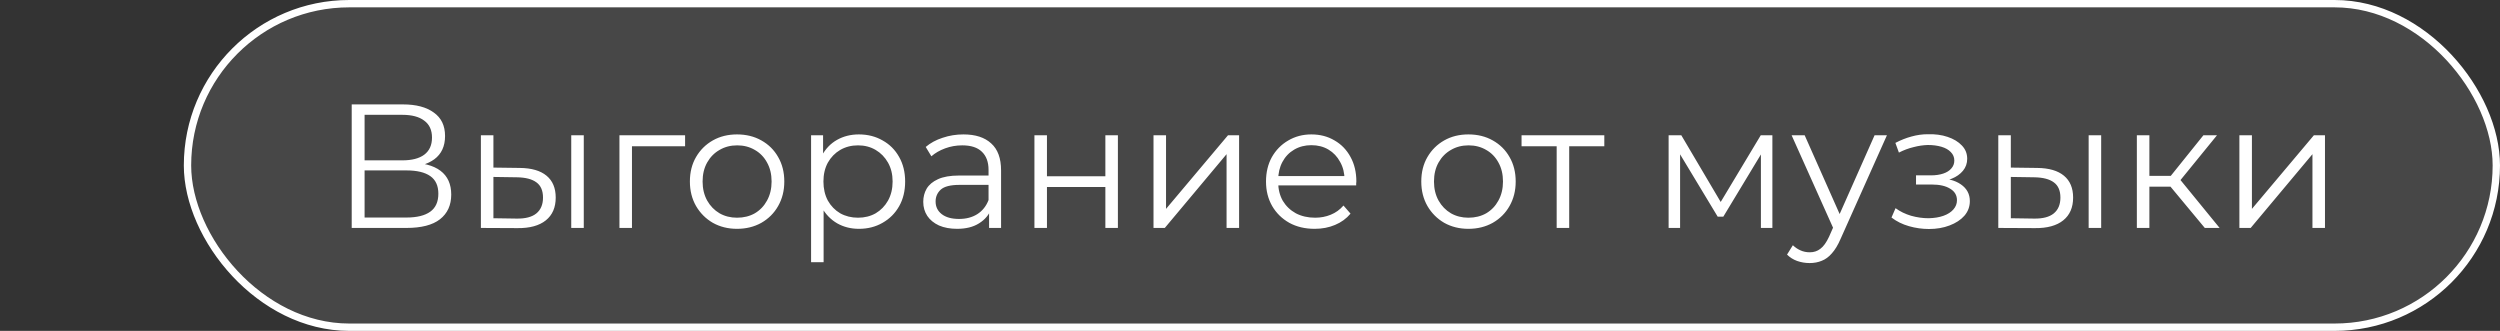 <?xml version="1.0" encoding="UTF-8"?> <svg xmlns="http://www.w3.org/2000/svg" width="340" height="45" viewBox="0 0 340 45" fill="none"><rect x="0" y="0" width="340" height="45" fill="#333333" stroke="none"/><rect x="25.5" y="0.5" width="314" height="44" rx="22" fill="white" fill-opacity="0.1"></rect><rect x="25.5" y="0.5" width="314" height="44" rx="22" stroke="white"></rect><path d="M47.832 31V14.2H54.816C56.592 14.2 57.984 14.568 58.992 15.304C60.016 16.024 60.528 17.088 60.528 18.496C60.528 19.888 60.04 20.944 59.064 21.664C58.088 22.368 56.808 22.72 55.224 22.72L55.632 22.12C57.504 22.12 58.928 22.488 59.904 23.224C60.88 23.96 61.368 25.04 61.368 26.464C61.368 27.904 60.856 29.024 59.832 29.824C58.824 30.608 57.304 31 55.272 31H47.832ZM49.584 29.584H55.272C56.696 29.584 57.776 29.32 58.512 28.792C59.248 28.264 59.616 27.448 59.616 26.344C59.616 25.256 59.248 24.456 58.512 23.944C57.776 23.432 56.696 23.176 55.272 23.176H49.584V29.584ZM49.584 21.808H54.72C56.016 21.808 57.008 21.552 57.696 21.04C58.4 20.512 58.752 19.736 58.752 18.712C58.752 17.688 58.4 16.92 57.696 16.408C57.008 15.88 56.016 15.616 54.72 15.616H49.584V21.808ZM77.689 31V18.4H79.393V31H77.689ZM70.705 22.84C72.289 22.856 73.497 23.208 74.329 23.896C75.161 24.584 75.577 25.576 75.577 26.872C75.577 28.216 75.129 29.248 74.233 29.968C73.337 30.688 72.057 31.04 70.393 31.024L65.401 31V18.4H67.105V22.792L70.705 22.84ZM70.273 29.728C71.457 29.744 72.345 29.512 72.937 29.032C73.545 28.536 73.849 27.816 73.849 26.872C73.849 25.928 73.553 25.24 72.961 24.808C72.369 24.36 71.473 24.128 70.273 24.112L67.105 24.064V29.68L70.273 29.728ZM84.244 31V18.4H93.172V19.888H85.516L85.948 19.456V31H84.244ZM100.233 31.12C99.017 31.12 97.921 30.848 96.945 30.304C95.985 29.744 95.225 28.984 94.665 28.024C94.105 27.048 93.825 25.936 93.825 24.688C93.825 23.424 94.105 22.312 94.665 21.352C95.225 20.392 95.985 19.64 96.945 19.096C97.905 18.552 99.001 18.28 100.233 18.28C101.481 18.28 102.585 18.552 103.545 19.096C104.521 19.64 105.281 20.392 105.825 21.352C106.385 22.312 106.665 23.424 106.665 24.688C106.665 25.936 106.385 27.048 105.825 28.024C105.281 28.984 104.521 29.744 103.545 30.304C102.569 30.848 101.465 31.12 100.233 31.12ZM100.233 29.608C101.145 29.608 101.953 29.408 102.657 29.008C103.361 28.592 103.913 28.016 104.313 27.28C104.729 26.528 104.937 25.664 104.937 24.688C104.937 23.696 104.729 22.832 104.313 22.096C103.913 21.36 103.361 20.792 102.657 20.392C101.953 19.976 101.153 19.768 100.257 19.768C99.361 19.768 98.561 19.976 97.857 20.392C97.153 20.792 96.593 21.36 96.177 22.096C95.761 22.832 95.553 23.696 95.553 24.688C95.553 25.664 95.761 26.528 96.177 27.28C96.593 28.016 97.153 28.592 97.857 29.008C98.561 29.408 99.353 29.608 100.233 29.608ZM116.811 31.12C115.723 31.12 114.739 30.872 113.859 30.376C112.979 29.864 112.275 29.136 111.747 28.192C111.235 27.232 110.979 26.064 110.979 24.688C110.979 23.312 111.235 22.152 111.747 21.208C112.259 20.248 112.955 19.52 113.835 19.024C114.715 18.528 115.707 18.28 116.811 18.28C118.011 18.28 119.083 18.552 120.027 19.096C120.987 19.624 121.739 20.376 122.283 21.352C122.827 22.312 123.099 23.424 123.099 24.688C123.099 25.968 122.827 27.088 122.283 28.048C121.739 29.008 120.987 29.76 120.027 30.304C119.083 30.848 118.011 31.12 116.811 31.12ZM110.307 35.656V18.4H111.939V22.192L111.771 24.712L112.011 27.256V35.656H110.307ZM116.691 29.608C117.587 29.608 118.387 29.408 119.091 29.008C119.795 28.592 120.355 28.016 120.771 27.28C121.187 26.528 121.395 25.664 121.395 24.688C121.395 23.712 121.187 22.856 120.771 22.12C120.355 21.384 119.795 20.808 119.091 20.392C118.387 19.976 117.587 19.768 116.691 19.768C115.795 19.768 114.987 19.976 114.267 20.392C113.563 20.808 113.003 21.384 112.587 22.12C112.187 22.856 111.987 23.712 111.987 24.688C111.987 25.664 112.187 26.528 112.587 27.28C113.003 28.016 113.563 28.592 114.267 29.008C114.987 29.408 115.795 29.608 116.691 29.608ZM134.514 31V28.216L134.442 27.76V23.104C134.442 22.032 134.138 21.208 133.53 20.632C132.938 20.056 132.05 19.768 130.866 19.768C130.05 19.768 129.274 19.904 128.538 20.176C127.802 20.448 127.178 20.808 126.666 21.256L125.898 19.984C126.538 19.44 127.306 19.024 128.202 18.736C129.098 18.432 130.042 18.28 131.034 18.28C132.666 18.28 133.922 18.688 134.802 19.504C135.698 20.304 136.146 21.528 136.146 23.176V31H134.514ZM130.17 31.12C129.226 31.12 128.402 30.968 127.698 30.664C127.01 30.344 126.482 29.912 126.114 29.368C125.746 28.808 125.562 28.168 125.562 27.448C125.562 26.792 125.714 26.2 126.018 25.672C126.338 25.128 126.85 24.696 127.554 24.376C128.274 24.04 129.234 23.872 130.434 23.872H134.778V25.144H130.482C129.266 25.144 128.418 25.36 127.938 25.792C127.474 26.224 127.242 26.76 127.242 27.4C127.242 28.12 127.522 28.696 128.082 29.128C128.642 29.56 129.426 29.776 130.434 29.776C131.394 29.776 132.218 29.56 132.906 29.128C133.61 28.68 134.122 28.04 134.442 27.208L134.826 28.384C134.506 29.216 133.946 29.88 133.146 30.376C132.362 30.872 131.37 31.12 130.17 31.12ZM140.682 31V18.4H142.386V23.968H150.33V18.4H152.034V31H150.33V25.432H142.386V31H140.682ZM156.877 31V18.4H158.581V28.408L167.005 18.4H168.517V31H166.813V20.968L158.413 31H156.877ZM178.801 31.12C177.489 31.12 176.337 30.848 175.345 30.304C174.353 29.744 173.577 28.984 173.017 28.024C172.457 27.048 172.177 25.936 172.177 24.688C172.177 23.44 172.441 22.336 172.969 21.376C173.513 20.416 174.249 19.664 175.177 19.12C176.121 18.56 177.177 18.28 178.345 18.28C179.529 18.28 180.577 18.552 181.489 19.096C182.417 19.624 183.145 20.376 183.673 21.352C184.201 22.312 184.465 23.424 184.465 24.688C184.465 24.768 184.457 24.856 184.441 24.952C184.441 25.032 184.441 25.12 184.441 25.216H173.473V23.944H183.529L182.857 24.448C182.857 23.536 182.657 22.728 182.257 22.024C181.873 21.304 181.345 20.744 180.673 20.344C180.001 19.944 179.225 19.744 178.345 19.744C177.481 19.744 176.705 19.944 176.017 20.344C175.329 20.744 174.793 21.304 174.409 22.024C174.025 22.744 173.833 23.568 173.833 24.496V24.76C173.833 25.72 174.041 26.568 174.457 27.304C174.889 28.024 175.481 28.592 176.233 29.008C177.001 29.408 177.873 29.608 178.849 29.608C179.617 29.608 180.329 29.472 180.985 29.2C181.657 28.928 182.233 28.512 182.713 27.952L183.673 29.056C183.113 29.728 182.409 30.24 181.561 30.592C180.729 30.944 179.809 31.12 178.801 31.12ZM199.702 31.12C198.486 31.12 197.39 30.848 196.414 30.304C195.454 29.744 194.694 28.984 194.134 28.024C193.574 27.048 193.294 25.936 193.294 24.688C193.294 23.424 193.574 22.312 194.134 21.352C194.694 20.392 195.454 19.64 196.414 19.096C197.374 18.552 198.47 18.28 199.702 18.28C200.95 18.28 202.054 18.552 203.014 19.096C203.99 19.64 204.75 20.392 205.294 21.352C205.854 22.312 206.134 23.424 206.134 24.688C206.134 25.936 205.854 27.048 205.294 28.024C204.75 28.984 203.99 29.744 203.014 30.304C202.038 30.848 200.934 31.12 199.702 31.12ZM199.702 29.608C200.614 29.608 201.422 29.408 202.126 29.008C202.83 28.592 203.382 28.016 203.782 27.28C204.198 26.528 204.406 25.664 204.406 24.688C204.406 23.696 204.198 22.832 203.782 22.096C203.382 21.36 202.83 20.792 202.126 20.392C201.422 19.976 200.622 19.768 199.726 19.768C198.83 19.768 198.03 19.976 197.326 20.392C196.622 20.792 196.062 21.36 195.646 22.096C195.23 22.832 195.022 23.696 195.022 24.688C195.022 25.664 195.23 26.528 195.646 27.28C196.062 28.016 196.622 28.592 197.326 29.008C198.03 29.408 198.822 29.608 199.702 29.608ZM211.707 31V19.432L212.139 19.888H206.931V18.4H218.187V19.888H212.979L213.411 19.432V31H211.707ZM226.932 31V18.4H228.66L234.372 28.072H233.652L239.46 18.4H241.044V31H239.484V20.344L239.796 20.488L234.372 29.464H233.604L228.132 20.392L228.492 20.32V31H226.932ZM246.109 35.776C245.517 35.776 244.949 35.68 244.405 35.488C243.877 35.296 243.421 35.008 243.037 34.624L243.829 33.352C244.149 33.656 244.493 33.888 244.861 34.048C245.245 34.224 245.669 34.312 246.133 34.312C246.693 34.312 247.173 34.152 247.573 33.832C247.989 33.528 248.381 32.984 248.749 32.2L249.565 30.352L249.757 30.088L254.941 18.4H256.621L250.309 32.512C249.957 33.328 249.565 33.976 249.133 34.456C248.717 34.936 248.261 35.272 247.765 35.464C247.269 35.672 246.717 35.776 246.109 35.776ZM249.469 31.36L243.661 18.4H245.437L250.573 29.968L249.469 31.36ZM262.331 31.144C261.419 31.144 260.515 31.016 259.619 30.76C258.723 30.504 257.931 30.112 257.243 29.584L257.795 28.312C258.403 28.76 259.107 29.104 259.907 29.344C260.707 29.568 261.499 29.68 262.283 29.68C263.067 29.664 263.747 29.552 264.323 29.344C264.899 29.136 265.347 28.848 265.667 28.48C265.987 28.112 266.147 27.696 266.147 27.232C266.147 26.56 265.843 26.04 265.235 25.672C264.627 25.288 263.795 25.096 262.739 25.096H260.579V23.848H262.619C263.243 23.848 263.795 23.768 264.275 23.608C264.755 23.448 265.123 23.216 265.379 22.912C265.651 22.608 265.787 22.248 265.787 21.832C265.787 21.384 265.627 21 265.307 20.68C265.003 20.36 264.579 20.12 264.035 19.96C263.491 19.8 262.875 19.72 262.187 19.72C261.563 19.736 260.915 19.832 260.243 20.008C259.571 20.168 258.907 20.416 258.251 20.752L257.771 19.432C258.507 19.048 259.235 18.76 259.955 18.568C260.691 18.36 261.427 18.256 262.163 18.256C263.171 18.224 264.075 18.344 264.875 18.616C265.691 18.888 266.339 19.28 266.819 19.792C267.299 20.288 267.539 20.888 267.539 21.592C267.539 22.216 267.347 22.76 266.963 23.224C266.579 23.688 266.067 24.048 265.427 24.304C264.787 24.56 264.059 24.688 263.243 24.688L263.315 24.232C264.755 24.232 265.875 24.512 266.675 25.072C267.491 25.632 267.899 26.392 267.899 27.352C267.899 28.104 267.651 28.768 267.155 29.344C266.659 29.904 265.987 30.344 265.139 30.664C264.307 30.984 263.371 31.144 262.331 31.144ZM284.056 31V18.4H285.76V31H284.056ZM277.072 22.84C278.656 22.856 279.864 23.208 280.696 23.896C281.528 24.584 281.944 25.576 281.944 26.872C281.944 28.216 281.496 29.248 280.6 29.968C279.704 30.688 278.424 31.04 276.76 31.024L271.768 31V18.4H273.472V22.792L277.072 22.84ZM276.64 29.728C277.824 29.744 278.712 29.512 279.304 29.032C279.912 28.536 280.216 27.816 280.216 26.872C280.216 25.928 279.92 25.24 279.328 24.808C278.736 24.36 277.84 24.128 276.64 24.112L273.472 24.064V29.68L276.64 29.728ZM299.852 31L294.668 24.76L296.084 23.92L301.868 31H299.852ZM290.612 31V18.4H292.316V31H290.612ZM291.788 25.384V23.92H295.844V25.384H291.788ZM296.228 24.88L294.644 24.64L299.66 18.4H301.508L296.228 24.88ZM304.557 31V18.4H306.261V28.408L314.685 18.4H316.197V31H314.493V20.968L306.093 31H304.557Z" fill="white"></path></svg> 